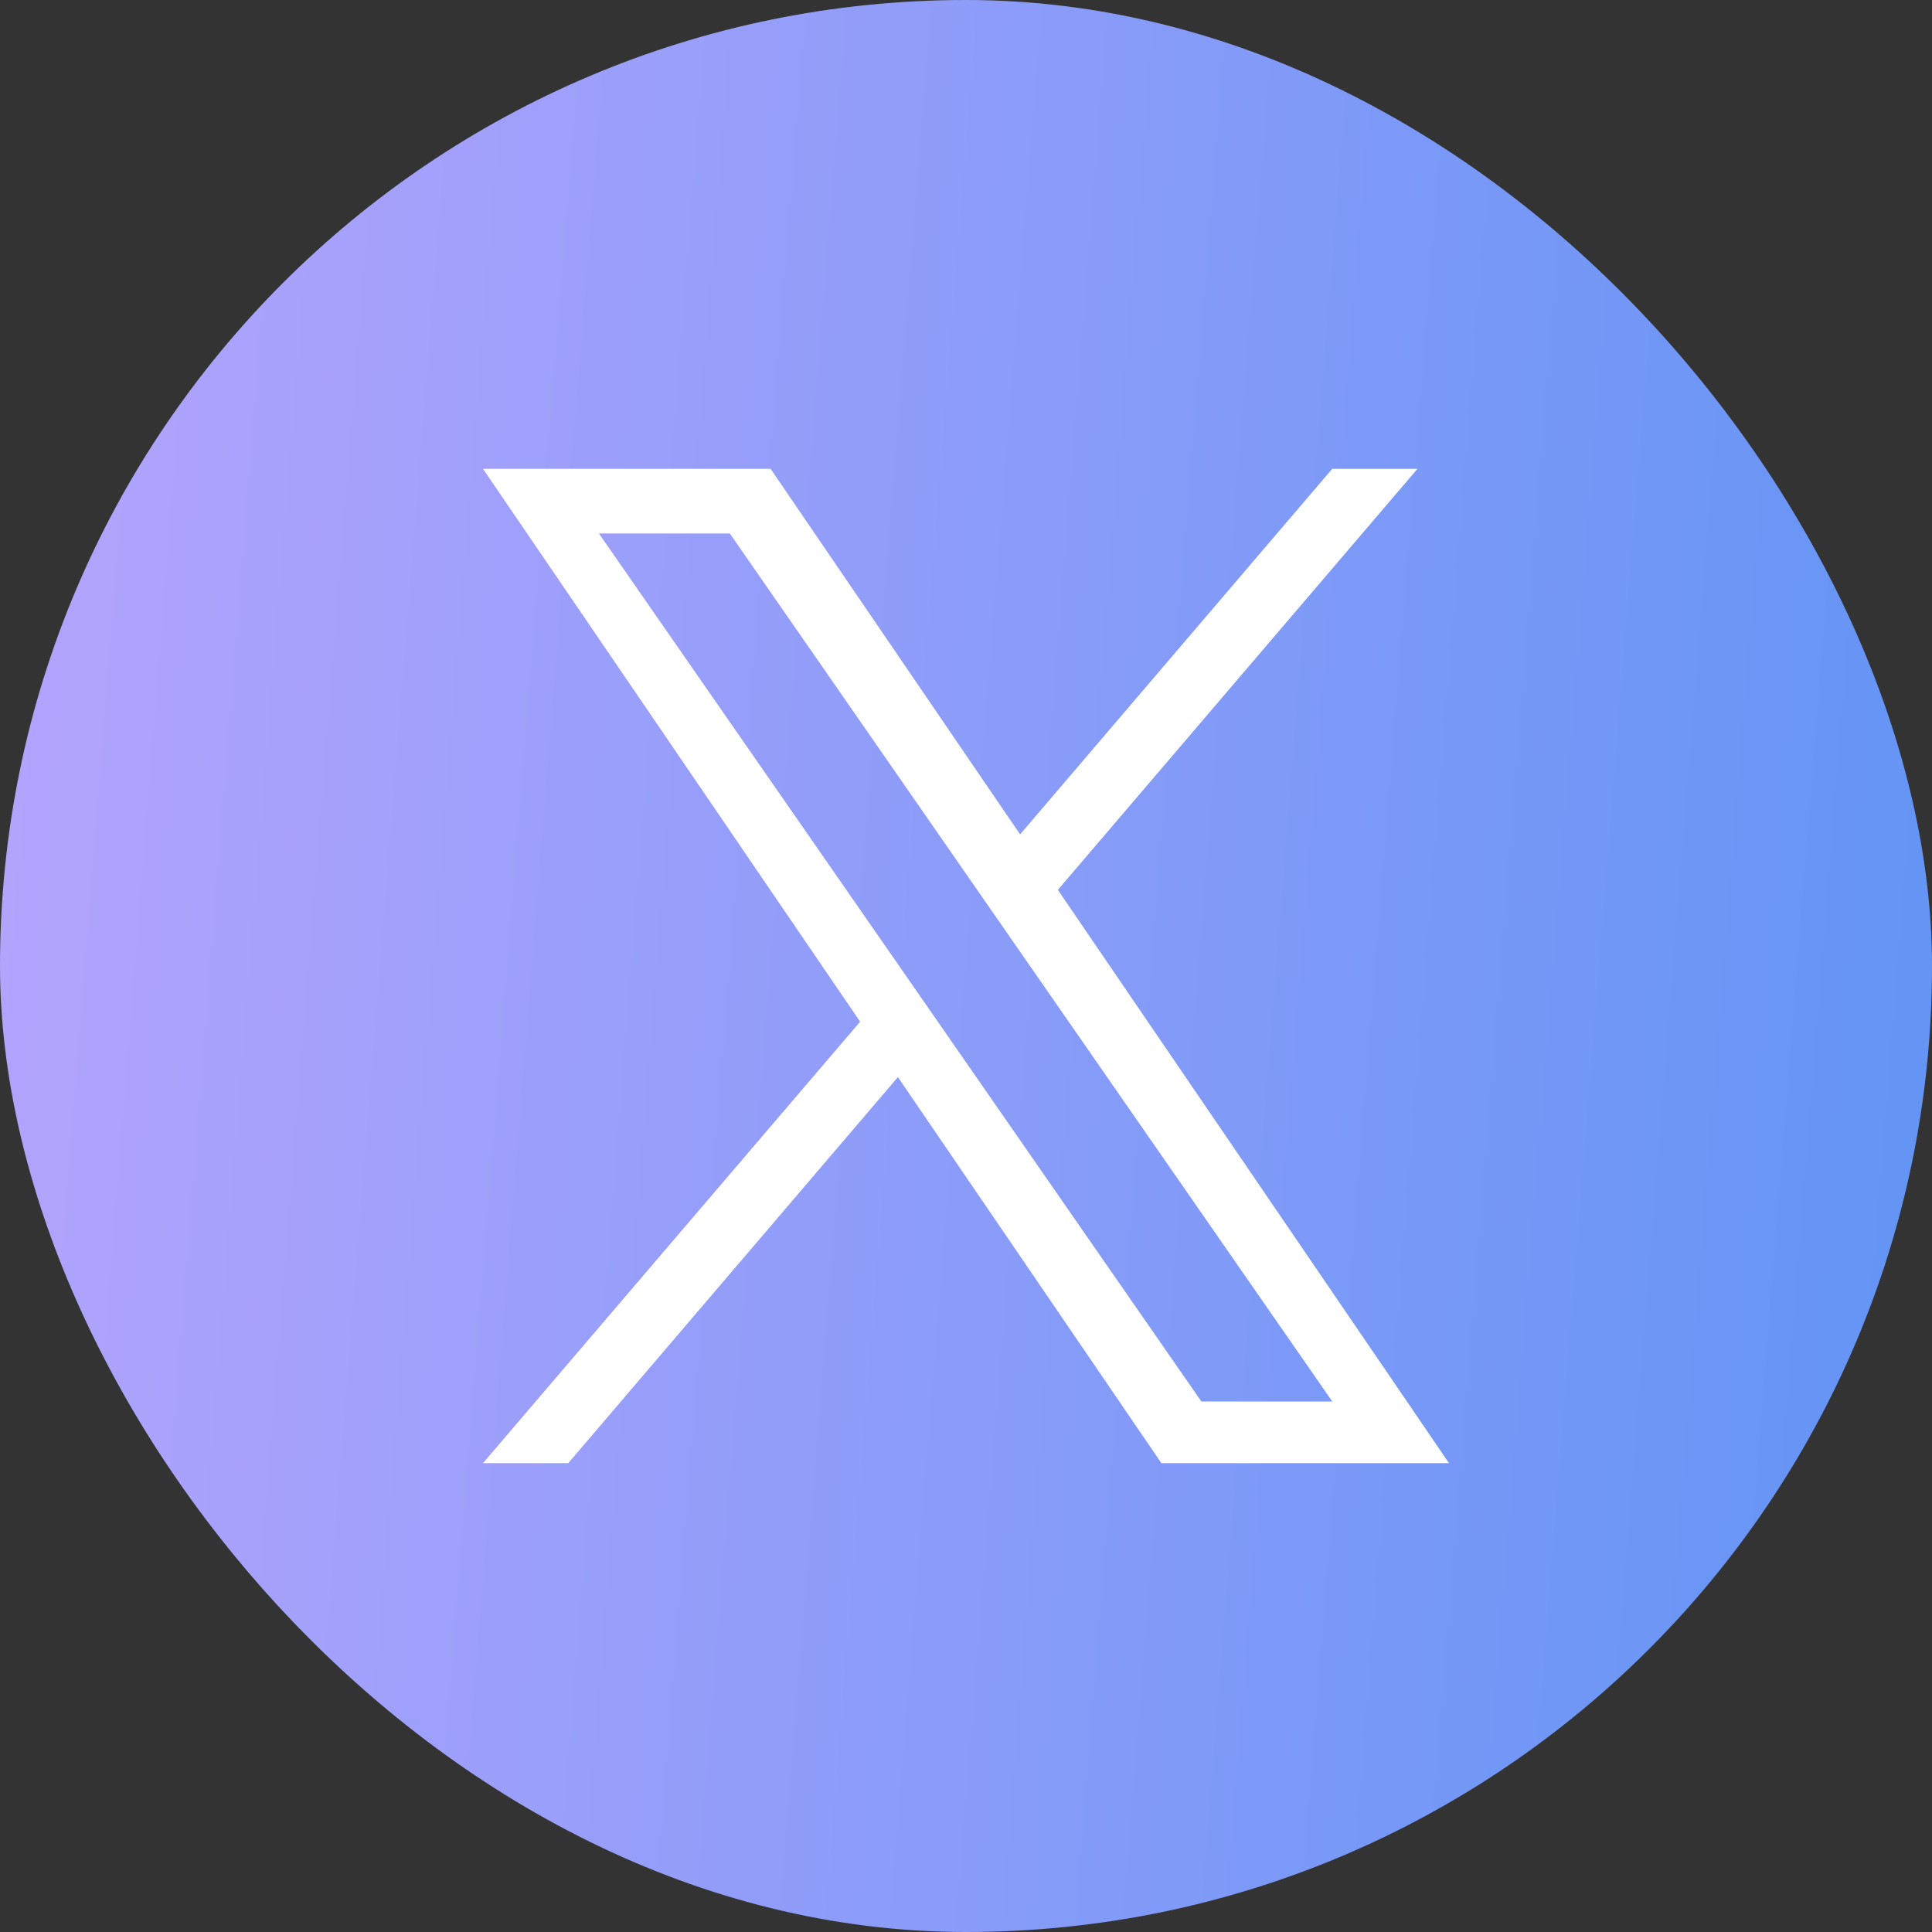 <svg width="40" height="40" viewBox="0 0 40 40" fill="none" xmlns="http://www.w3.org/2000/svg">
<rect x="0" y="0" width="40" height="40" fill="#333333" stroke="none"/>
<rect width="40" height="40" rx="20" fill="url(#paint0_linear_4174_3597)"/>
<path d="M21.902 18.424L29.347 9.707H27.582L21.12 17.275L15.955 9.707H10L17.808 21.153L10 30.293H11.765L18.59 22.3L24.045 30.293H30L21.902 18.424ZM19.486 21.253L18.695 20.113L12.4 11.045H15.11L20.189 18.363L20.98 19.503L27.584 29.017H24.874L19.486 21.253Z" fill="white"/>
<defs>
<linearGradient id="paint0_linear_4174_3597" x1="40" y1="40" x2="-2.904" y2="36.596" gradientUnits="userSpaceOnUse">
<stop stop-color="#6194F4"/>
<stop offset="1" stop-color="#B5A4FD"/>
</linearGradient>
</defs>
</svg>
